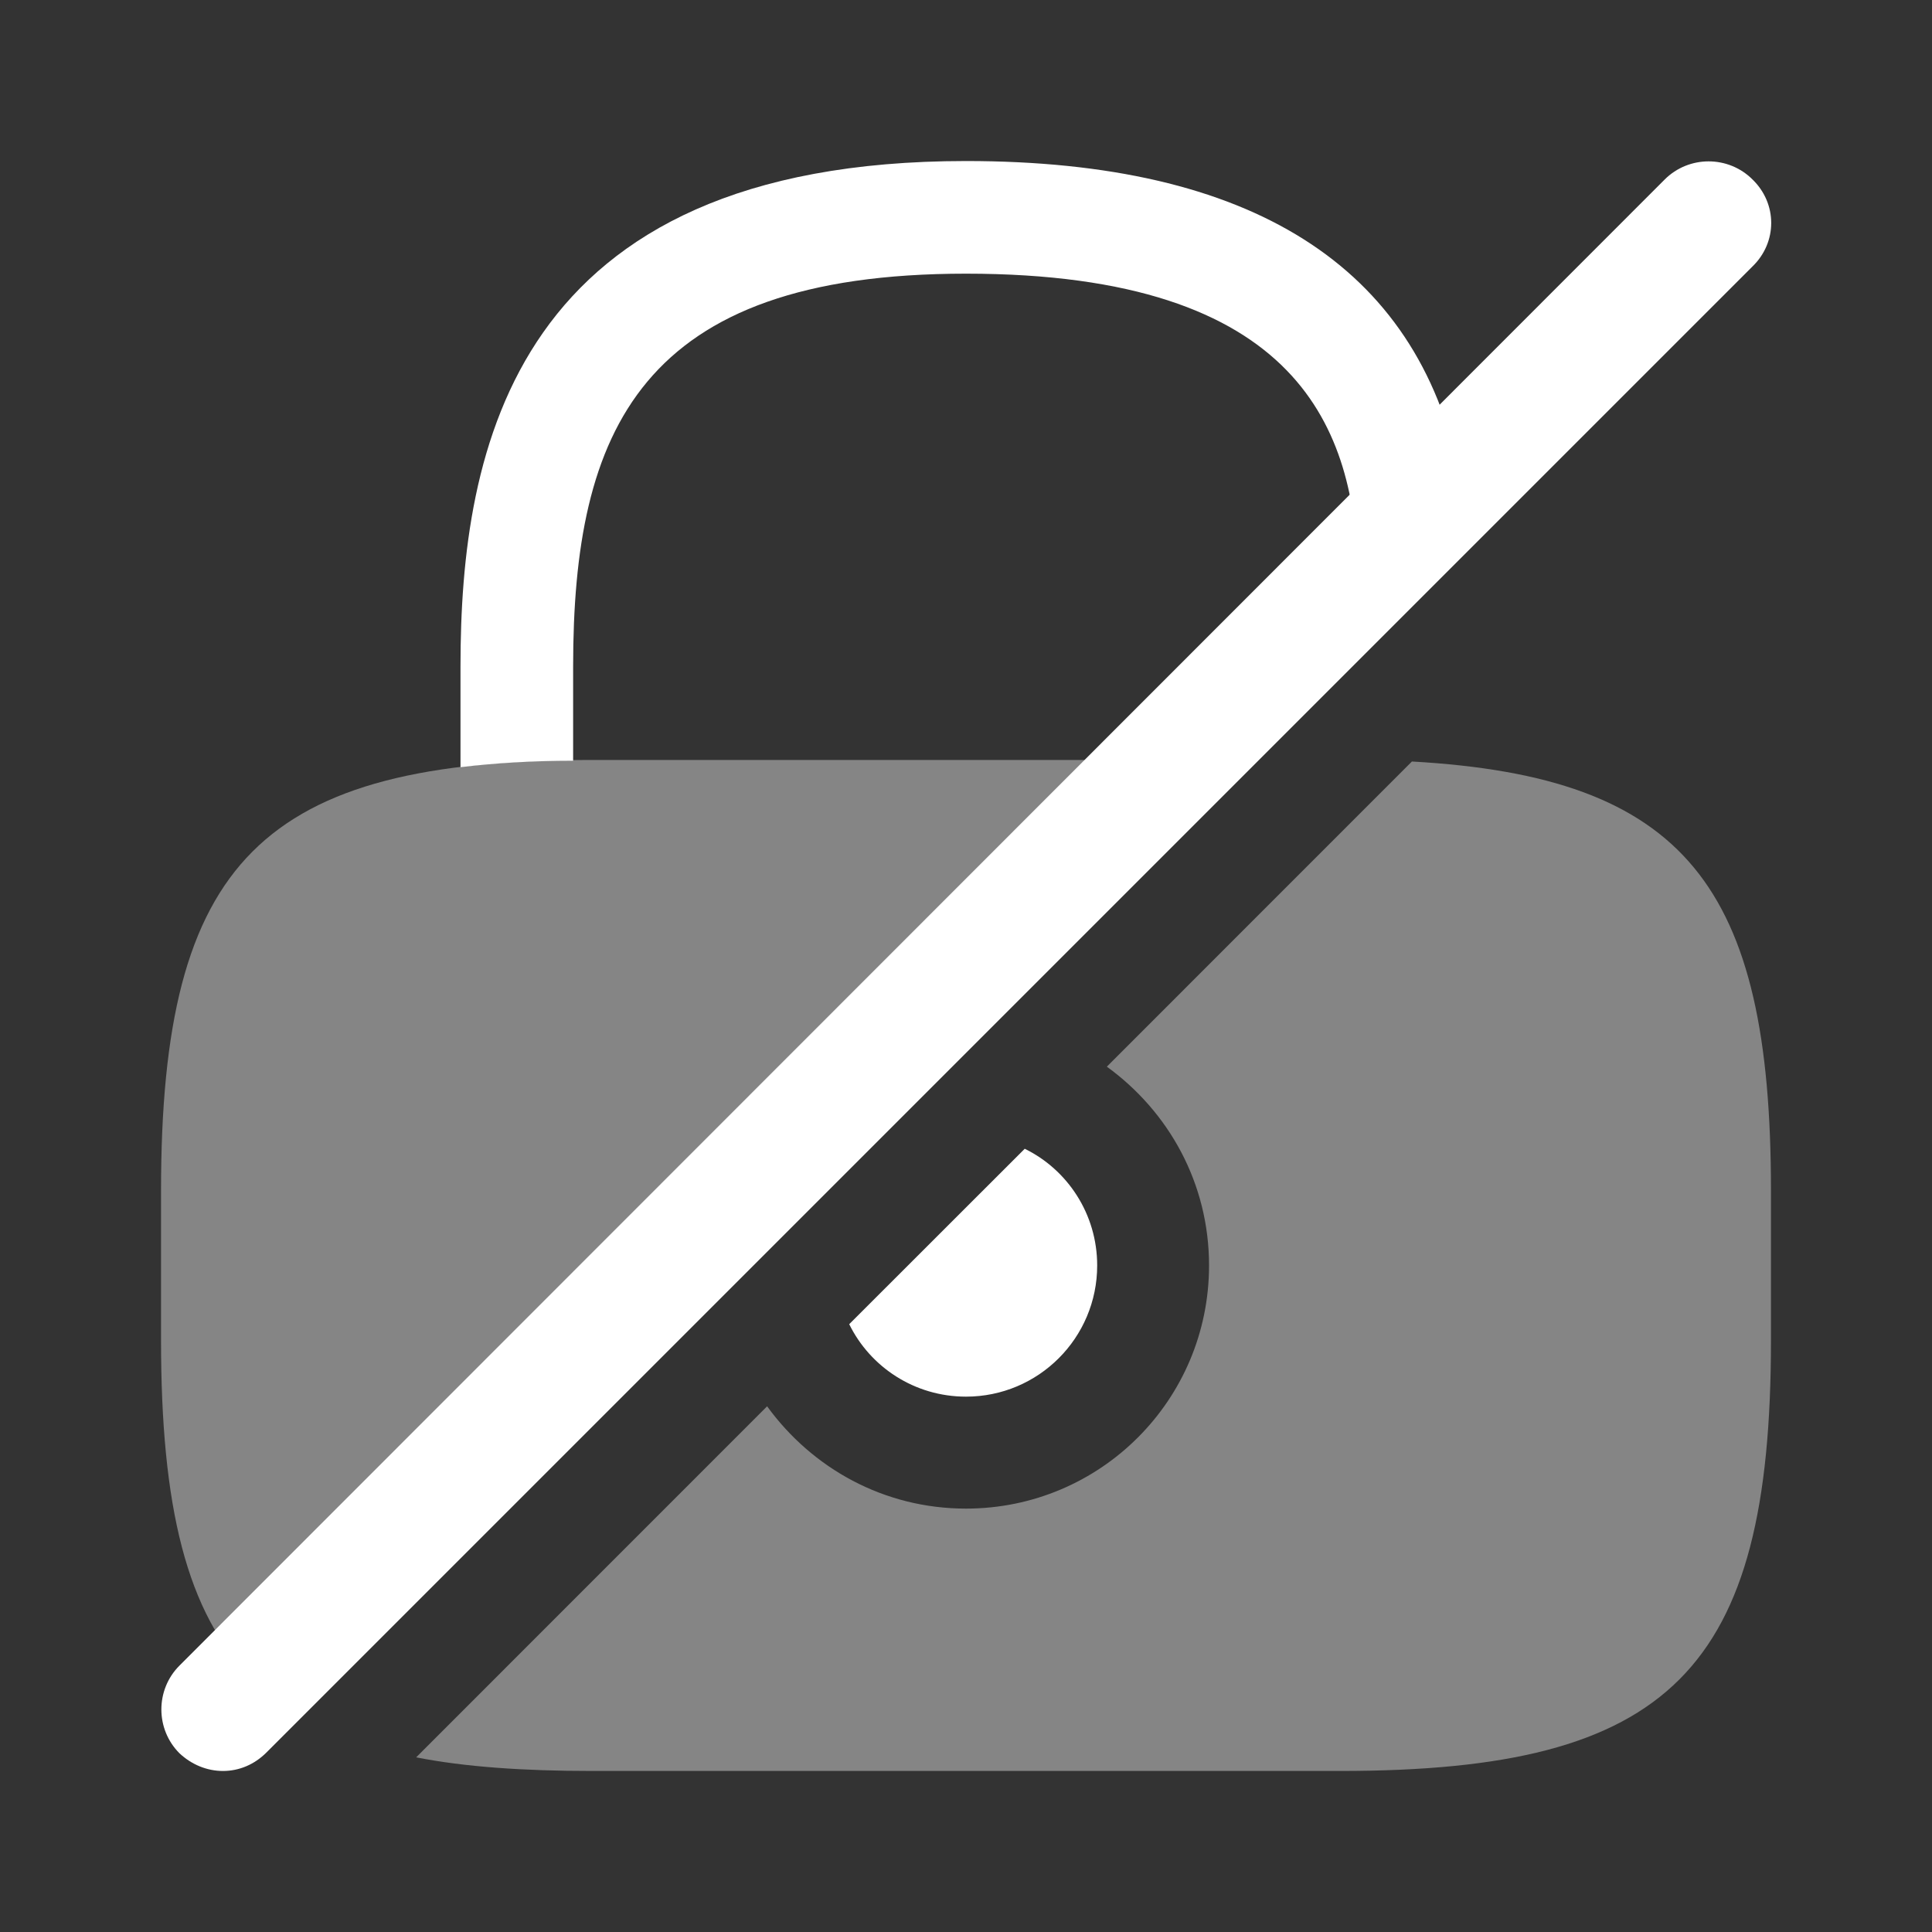 <?xml version="1.0" encoding="UTF-8"?> <svg xmlns="http://www.w3.org/2000/svg" width="20" height="20" viewBox="0 0 20 20" fill="none"><rect x="0" y="0" width="20" height="20" fill="#333333" stroke="none"/><path d="M11.358 13.1C11.358 13.85 10.75 14.458 10 14.458C9.466 14.458 9.008 14.15 8.791 13.708L10.608 11.892C11.05 12.108 11.358 12.567 11.358 13.1Z" fill="white"></path><path opacity="0.4" d="M6.125 7.867C2.708 7.867 1.667 8.908 1.667 12.325V13.875C1.667 15.583 1.925 16.7 2.616 17.383L7.583 12.417C7.816 11.575 8.475 10.917 9.316 10.683L12.133 7.867H6.125V7.867Z" fill="white"></path><path d="M15.108 4.892L14.058 5.942C14.025 4.458 13.467 2.833 10 2.833C6.625 2.833 5.933 4.458 5.933 6.9V7.875C5.508 7.875 5.117 7.9 4.767 7.942V6.9C4.767 4.65 5.308 1.667 10 1.667C12.95 1.667 14.667 2.75 15.108 4.892Z" fill="white"></path><path opacity="0.4" d="M18.333 12.325V13.875C18.333 17.292 17.291 18.333 13.875 18.333H6.125C5.425 18.333 4.816 18.292 4.308 18.192L7.941 14.558C8.408 15.2 9.15 15.617 10 15.617C11.391 15.617 12.516 14.492 12.516 13.1C12.516 12.25 12.1 11.508 11.458 11.042L14.616 7.883C17.441 8.042 18.333 9.167 18.333 12.325Z" fill="white"></path><path d="M18.142 1.858C17.892 1.608 17.483 1.608 17.233 1.858L1.858 17.242C1.608 17.492 1.608 17.9 1.858 18.15C1.983 18.267 2.142 18.333 2.308 18.333C2.475 18.333 2.633 18.267 2.758 18.142L18.142 2.758C18.4 2.508 18.4 2.108 18.142 1.858Z" fill="white"></path></svg> 
